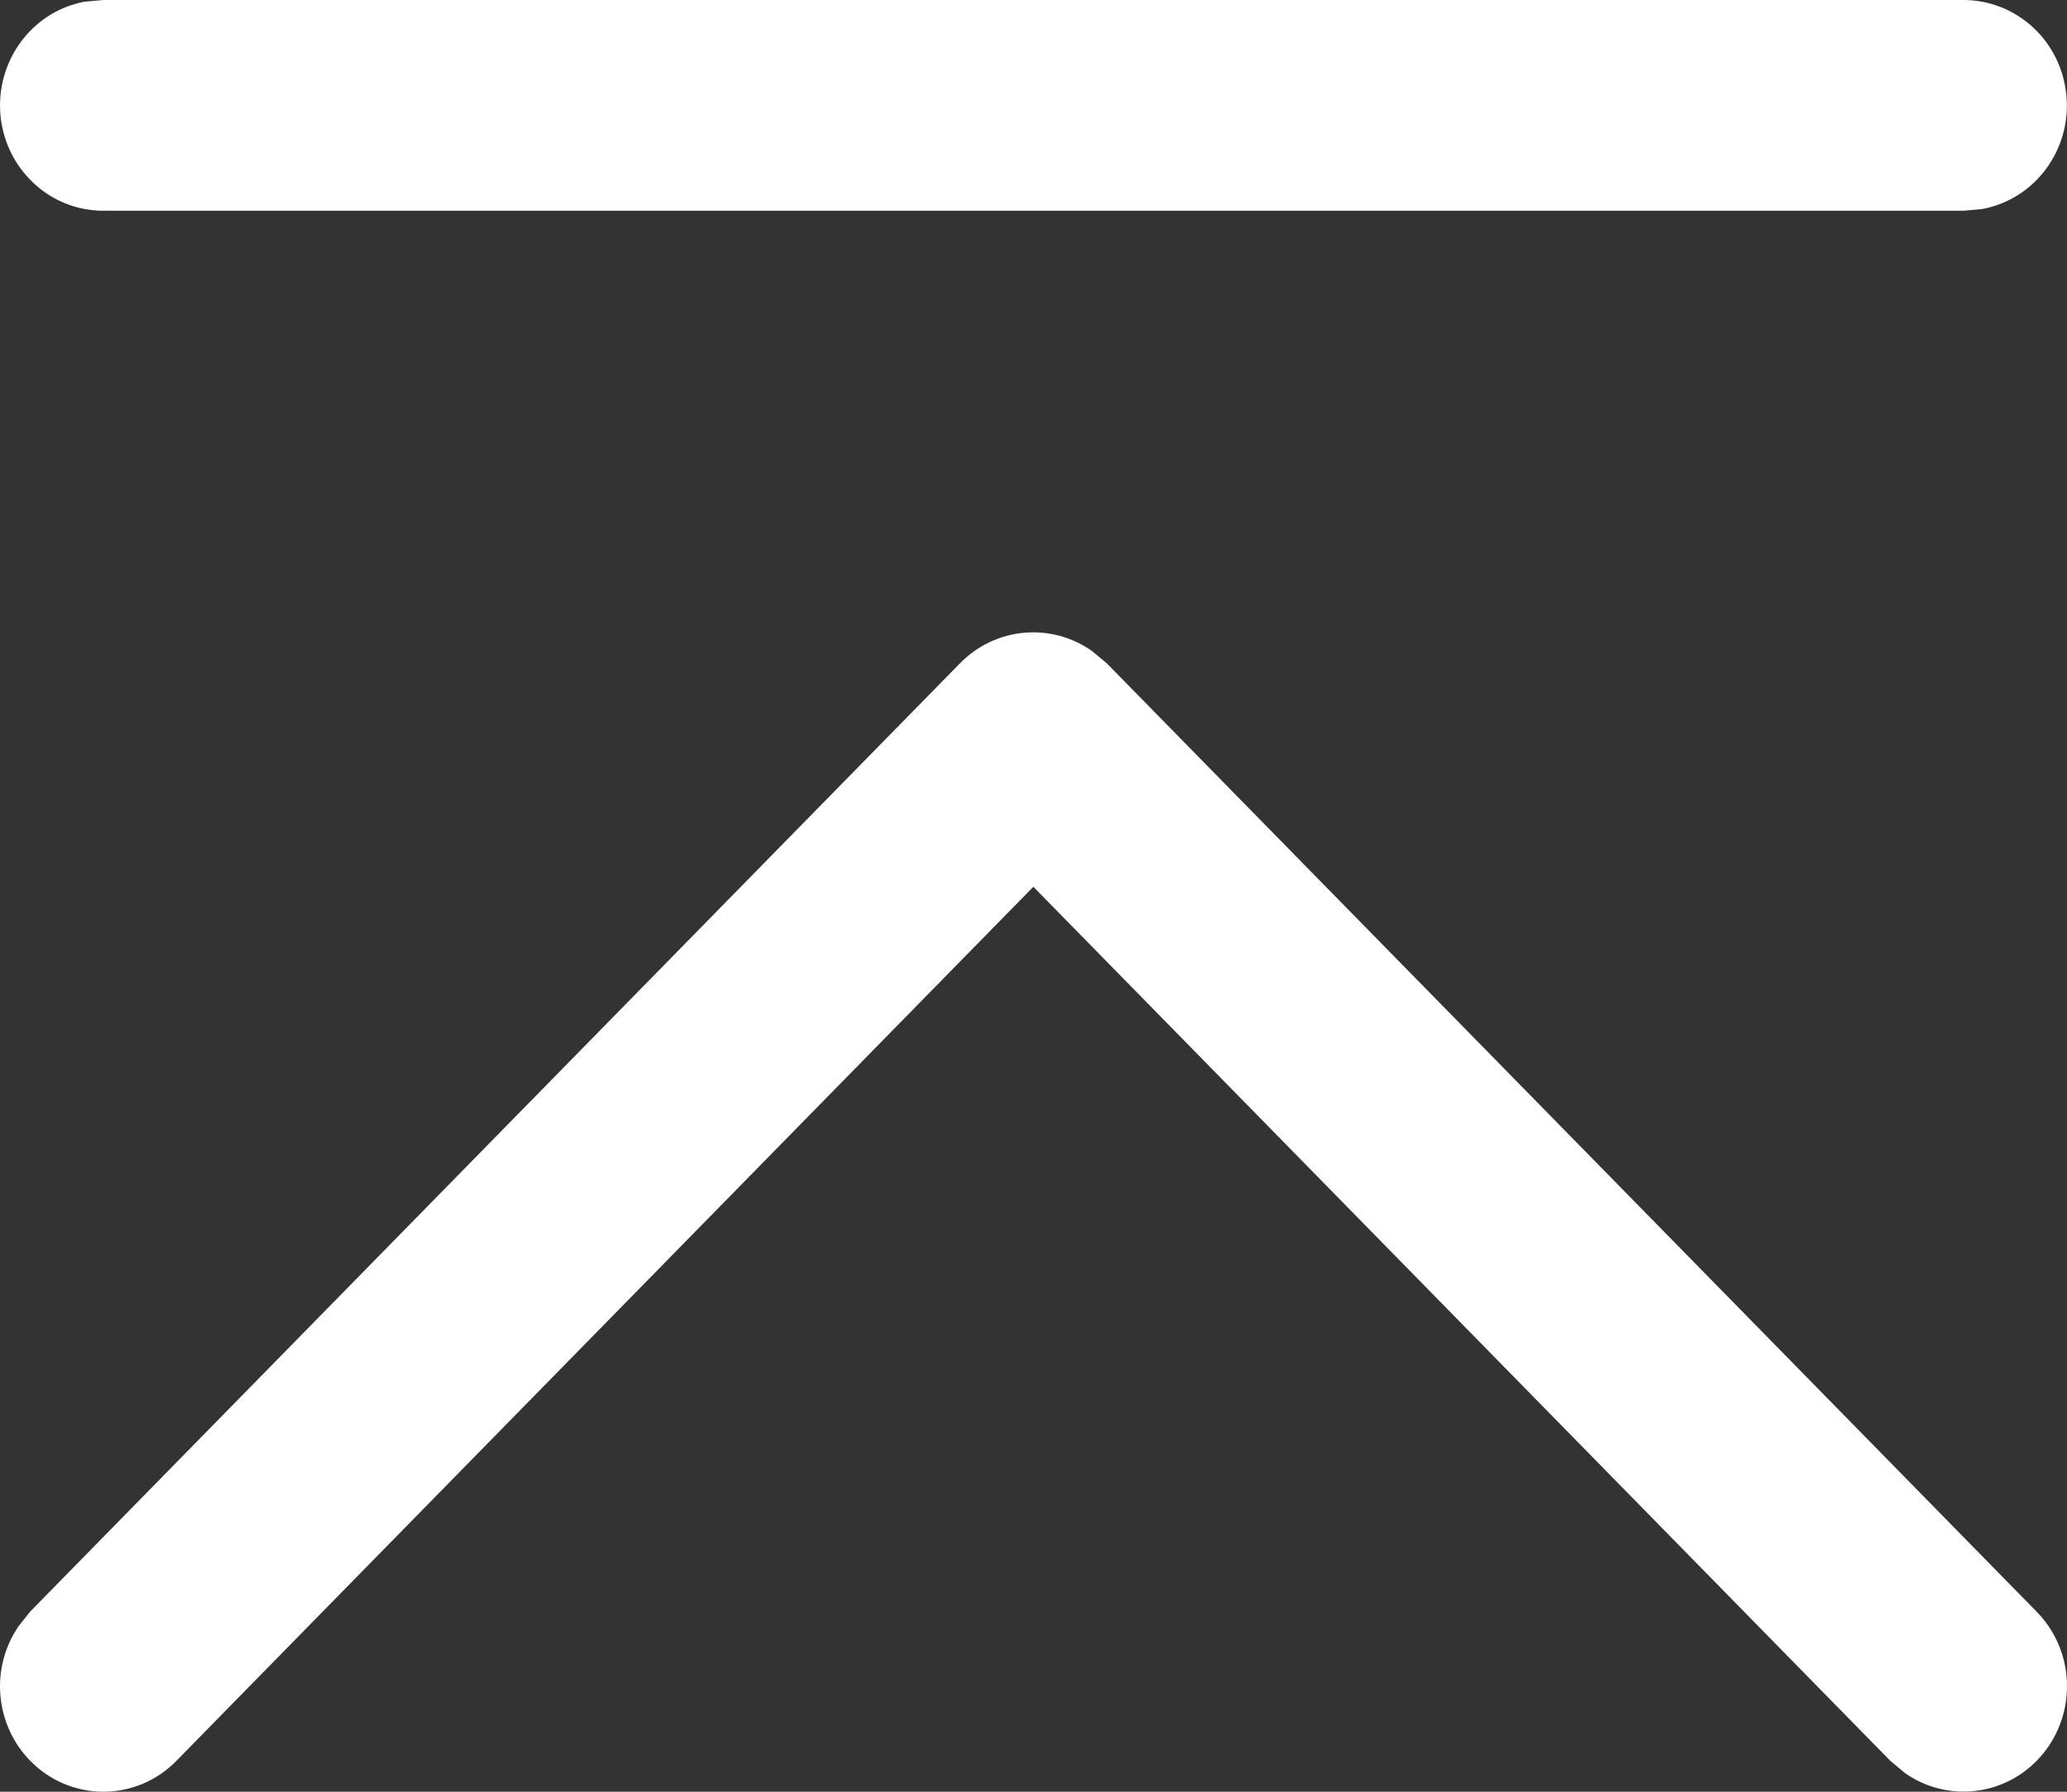 <svg width="15" height="13" viewBox="0 0 15 13" fill="none" xmlns="http://www.w3.org/2000/svg">
<rect x="0" y="0" width="15" height="13" fill="#333333" stroke="none"/>
<path d="M9.33291e-05 0.765C3.48158e-05 0.586 0.062 0.412 0.174 0.275C0.286 0.137 0.442 0.044 0.615 0.012L0.75 9.53674e-07H14.248C14.436 -0 14.616 0.071 14.755 0.2C14.893 0.328 14.979 0.505 14.996 0.696C15.013 0.886 14.96 1.076 14.846 1.228C14.733 1.38 14.568 1.483 14.383 1.517L14.248 1.529H0.75C0.551 1.529 0.36 1.449 0.22 1.305C0.079 1.162 9.33291e-05 0.967 9.33291e-05 0.765ZM0.219 12.775C0.095 12.649 0.019 12.482 0.003 12.303C-0.013 12.125 0.034 11.947 0.134 11.8L0.219 11.693L6.968 4.811C7.092 4.685 7.256 4.607 7.431 4.591C7.606 4.575 7.781 4.622 7.925 4.724L8.03 4.811L14.779 11.693C14.912 11.828 14.991 12.008 14.999 12.199C15.008 12.39 14.946 12.578 14.826 12.724C14.706 12.871 14.536 12.967 14.351 12.992C14.165 13.018 13.976 12.972 13.822 12.863L13.717 12.775L7.499 6.434L1.281 12.775C1.211 12.847 1.129 12.903 1.037 12.942C0.946 12.98 0.849 13 0.75 13C0.651 13 0.554 12.98 0.463 12.942C0.371 12.903 0.289 12.847 0.219 12.775Z" fill="white"/>
</svg>
